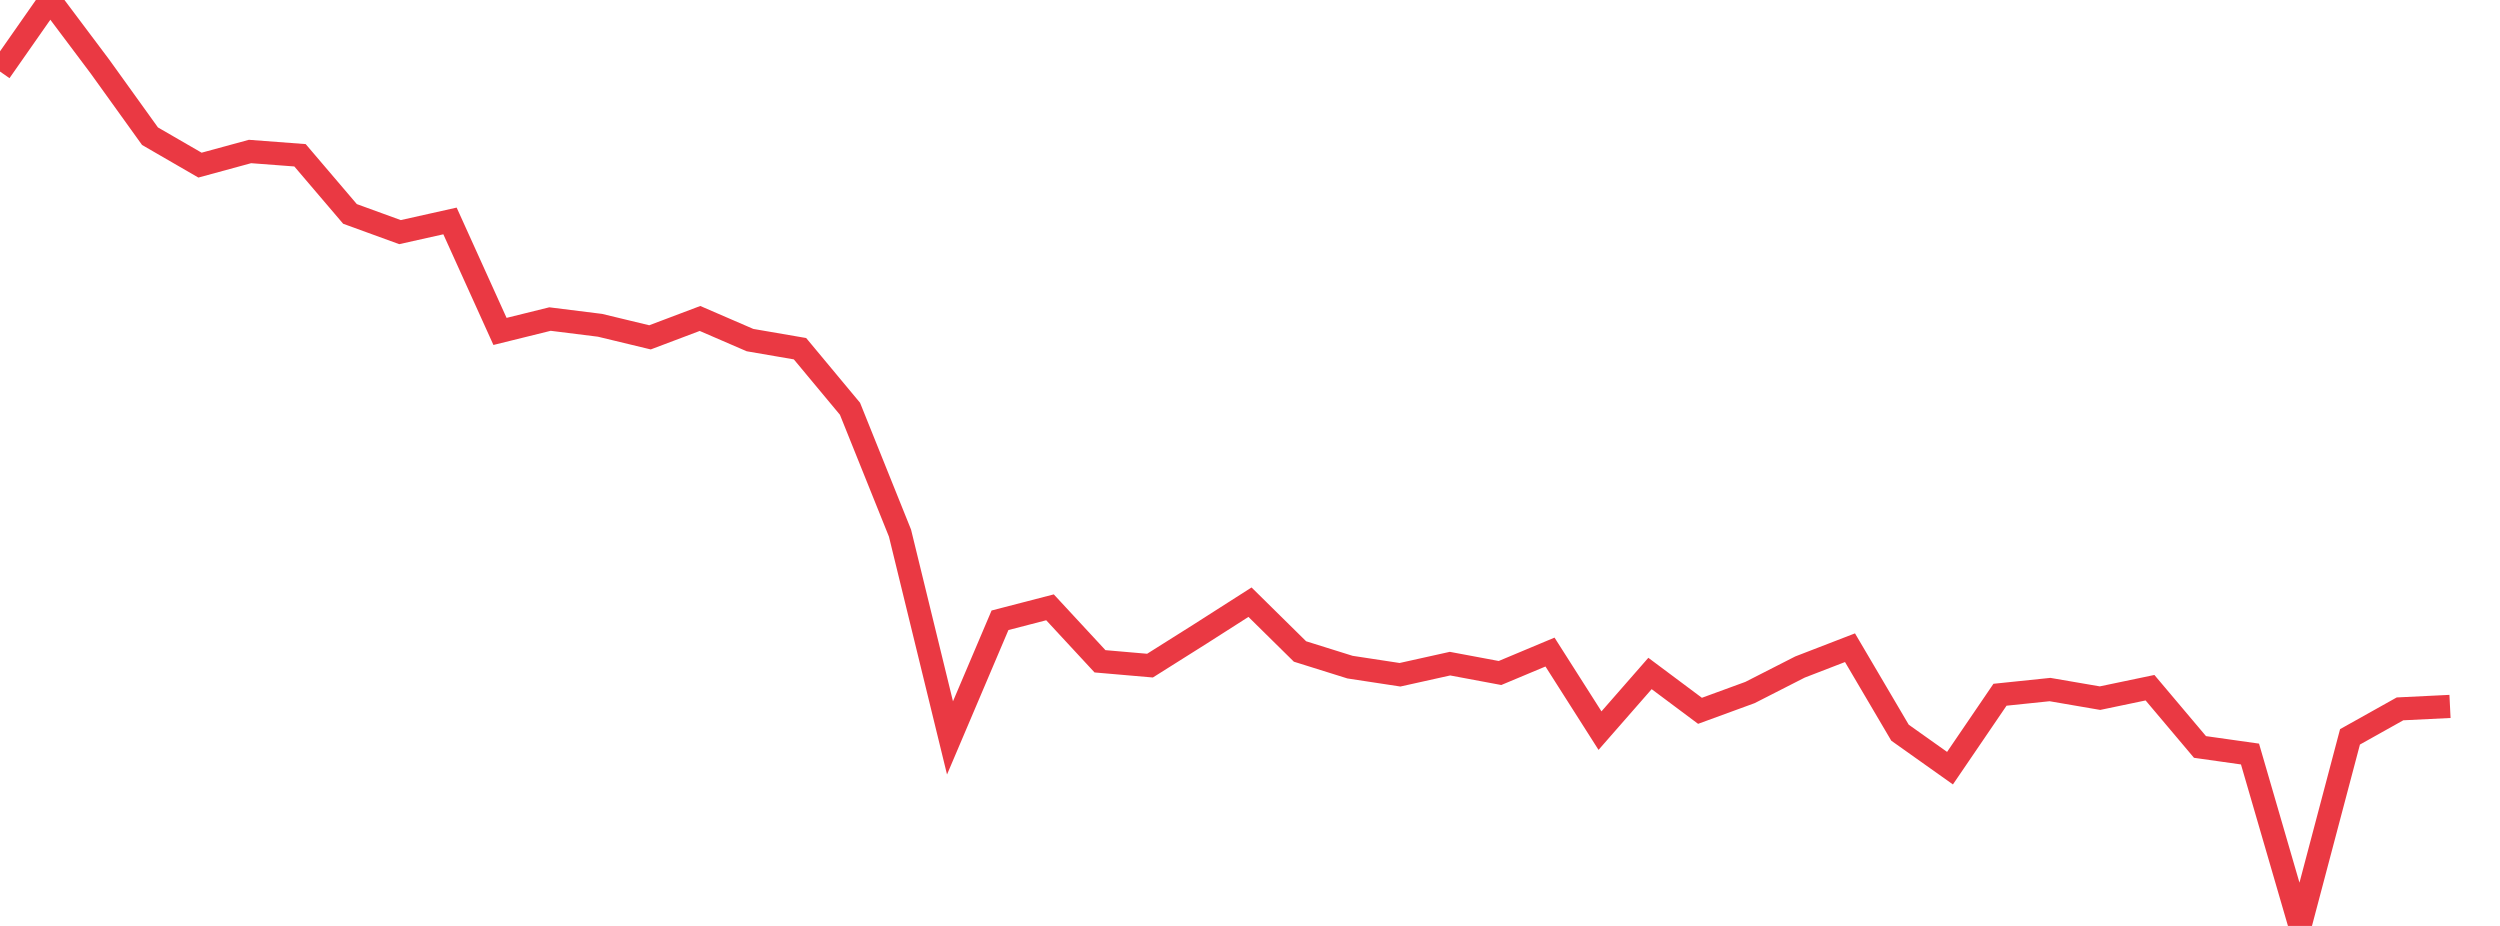 <svg xmlns="http://www.w3.org/2000/svg" width="135" height="50" viewBox="0 0 135 50" shape-rendering="auto"><polyline points="0, 3.863 2.7, 0 5.4, 3.597 8.1, 7.355 10.8, 8.917 13.5, 8.181 16.2, 8.385 18.9, 11.552 21.6, 12.535 24.3, 11.931 27, 17.897 29.7, 17.229 32.4, 17.566 35.1, 18.217 37.8, 17.197 40.5, 18.365 43.2, 18.83 45.9, 22.074 48.6, 28.789 51.3, 39.847 54, 33.495 56.7, 32.795 59.4, 35.71 62.1, 35.944 64.8, 34.243 67.5, 32.518 70.2, 35.18 72.9, 36.025 75.6, 36.437 78.3, 35.837 81, 36.342 83.7, 35.211 86.4, 39.454 89.1, 36.368 91.8, 38.384 94.5, 37.396 97.2, 36.019 99.9, 34.976 102.6, 39.565 105.3, 41.481 108, 37.516 110.7, 37.236 113.4, 37.7 116.1, 37.136 118.8, 40.336 121.5, 40.718 124.2, 50 126.9, 39.79 129.6, 38.279 132.3, 38.147 135" stroke="#ea3943" stroke-width="1.25" stroke-opacity="1" fill="none" fill-opacity="0"></polyline></svg>